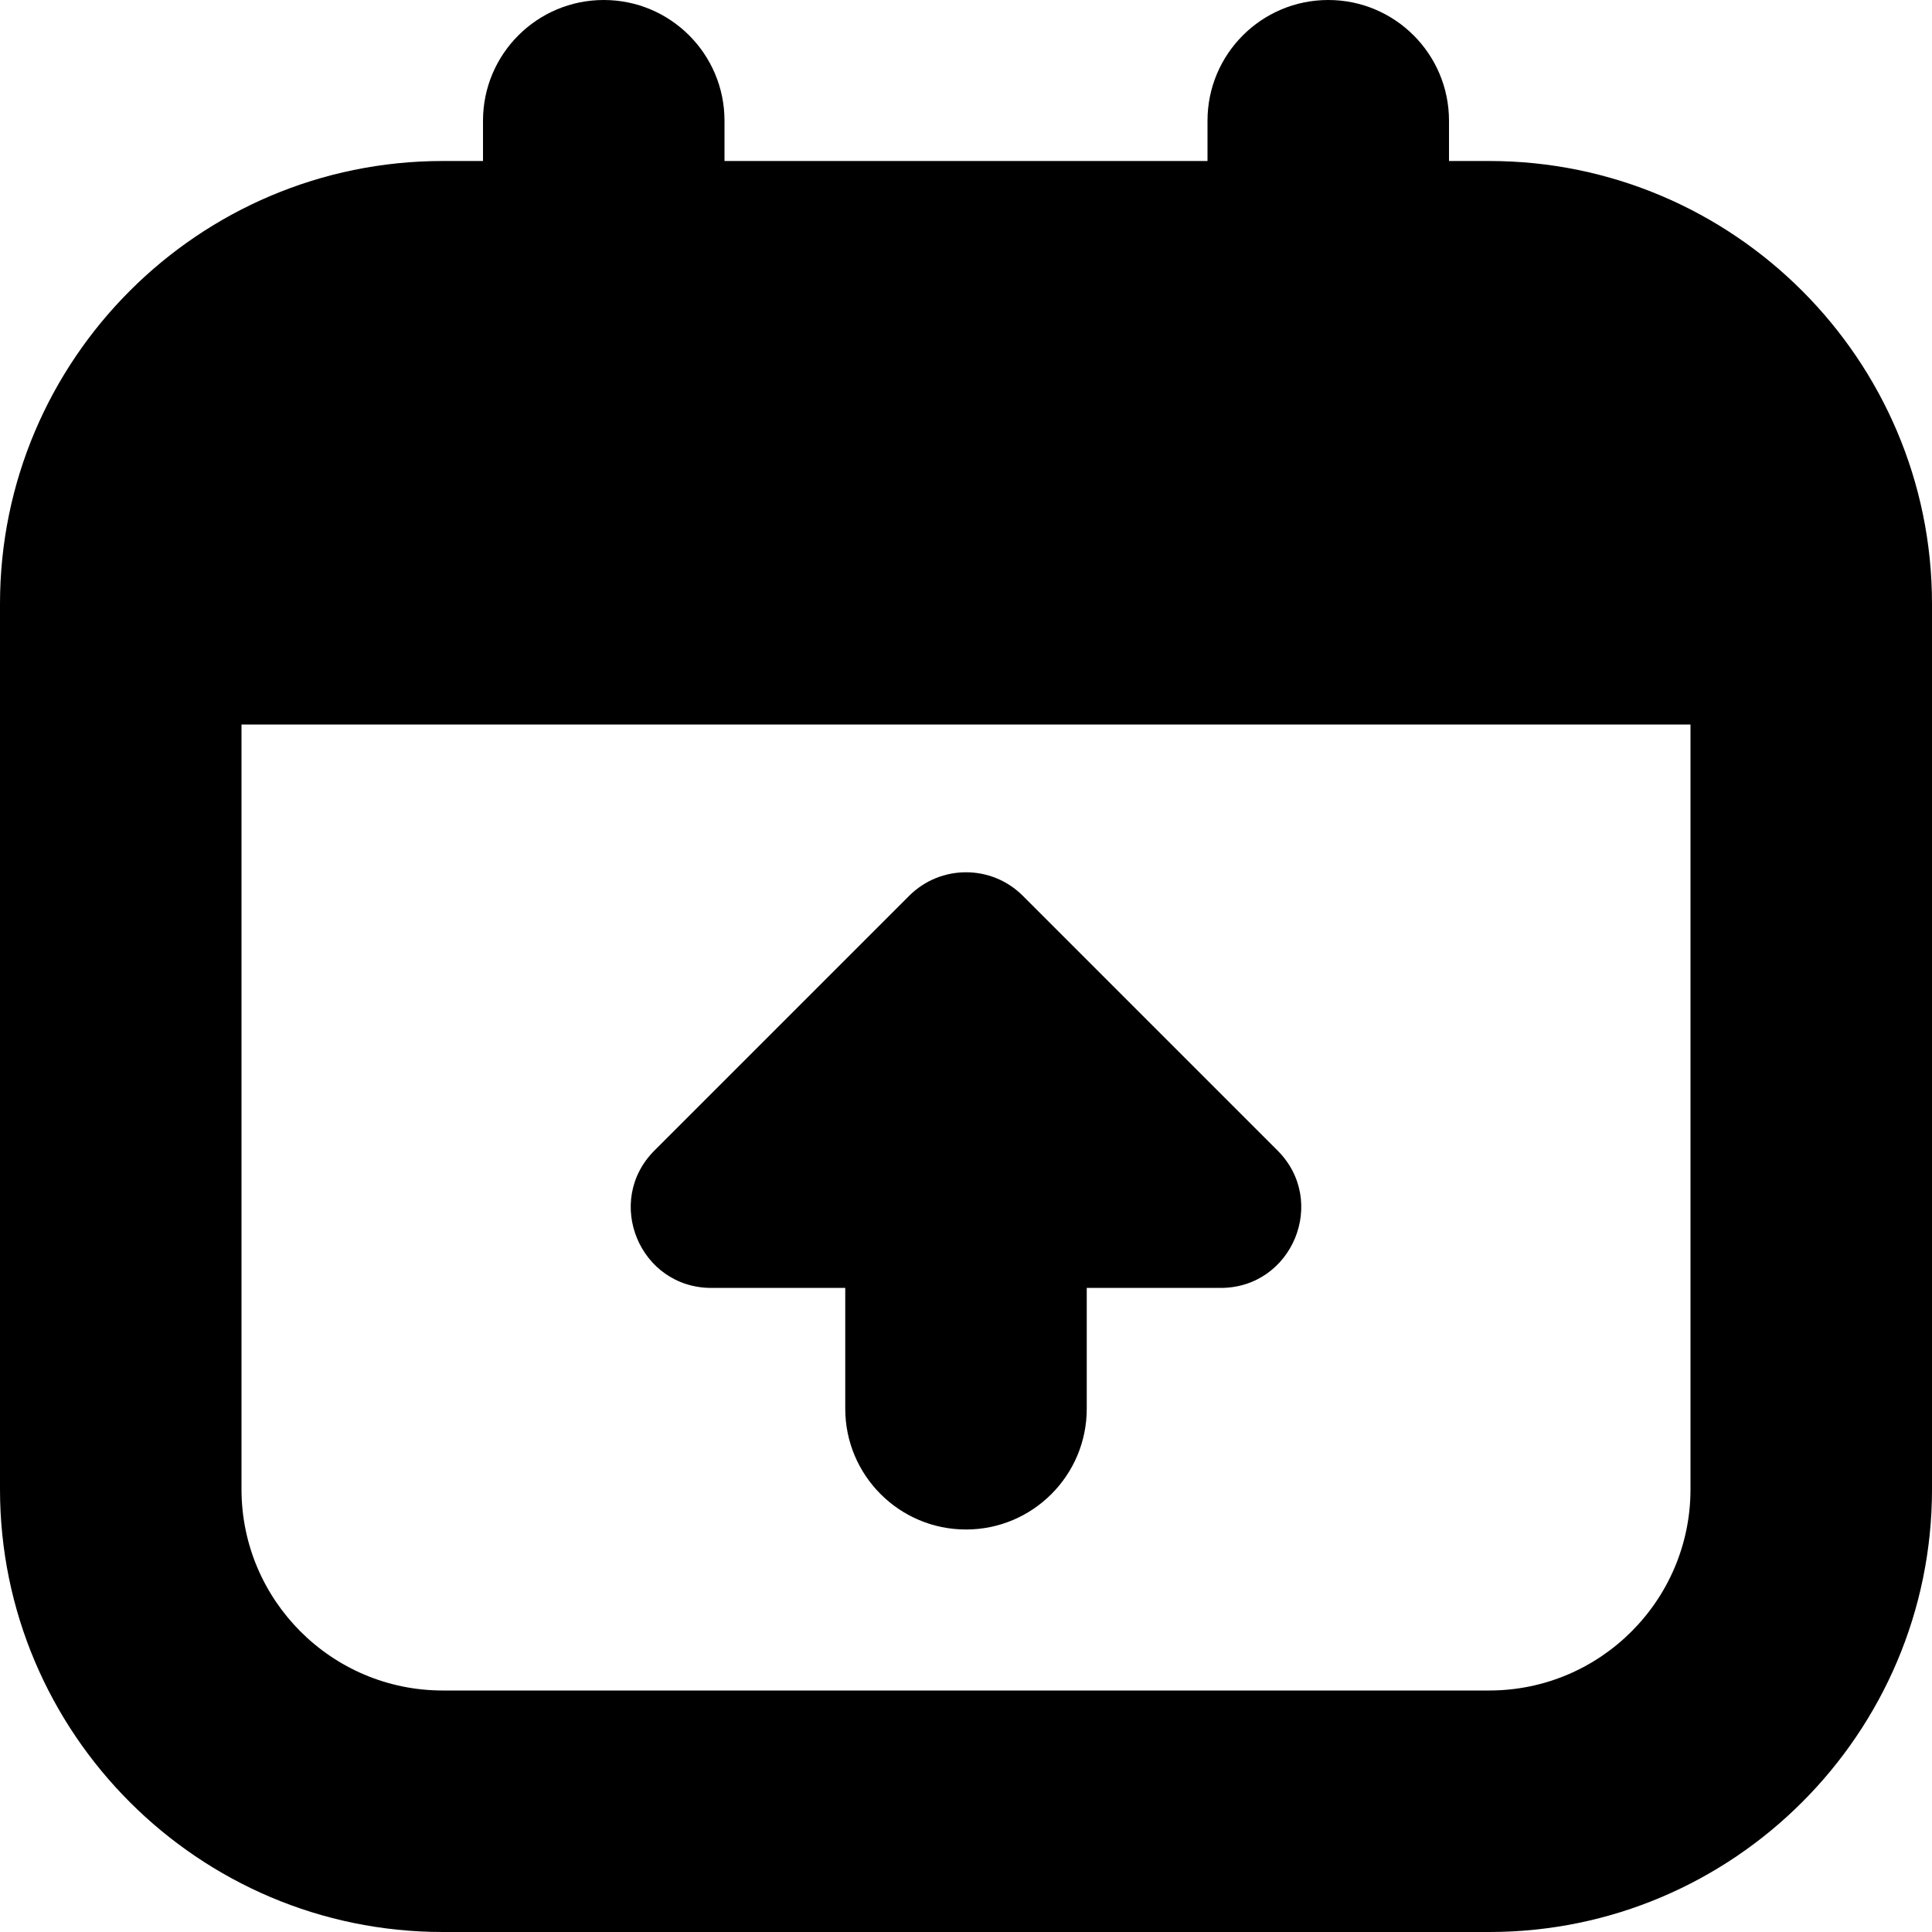 <?xml version="1.0" encoding="UTF-8"?>
<svg xmlns="http://www.w3.org/2000/svg" id="Layer_1" data-name="Layer 1" viewBox="0 0 24 24" width="512" height="512"><path d="m18.5,2h-.5v-.5c0-.829-.672-1.5-1.5-1.5s-1.5.671-1.5,1.5v.5h-6v-.5c0-.829-.672-1.5-1.5-1.5s-1.5.671-1.5,1.5v.5h-.5C2.468,2,0,4.467,0,7.5v11c0,3.032,2.468,5.5,5.5,5.5h13c3.032,0,5.5-2.468,5.5-5.5V7.5c0-3.033-2.468-5.5-5.5-5.5Zm0,19H5.5c-1.379,0-2.5-1.121-2.5-2.5v-9.5h18v9.5c0,1.379-1.121,2.5-2.5,2.5Zm-2.63-6.708c.63.63.184,1.707-.707,1.707h-1.663v1.501c0,.828-.672,1.5-1.5,1.5s-1.5-.672-1.5-1.5v-1.501h-1.663c-.891,0-1.337-1.077-.707-1.707l3.163-3.163c.391-.391,1.024-.391,1.414,0l3.163,3.163Z"/></svg>
